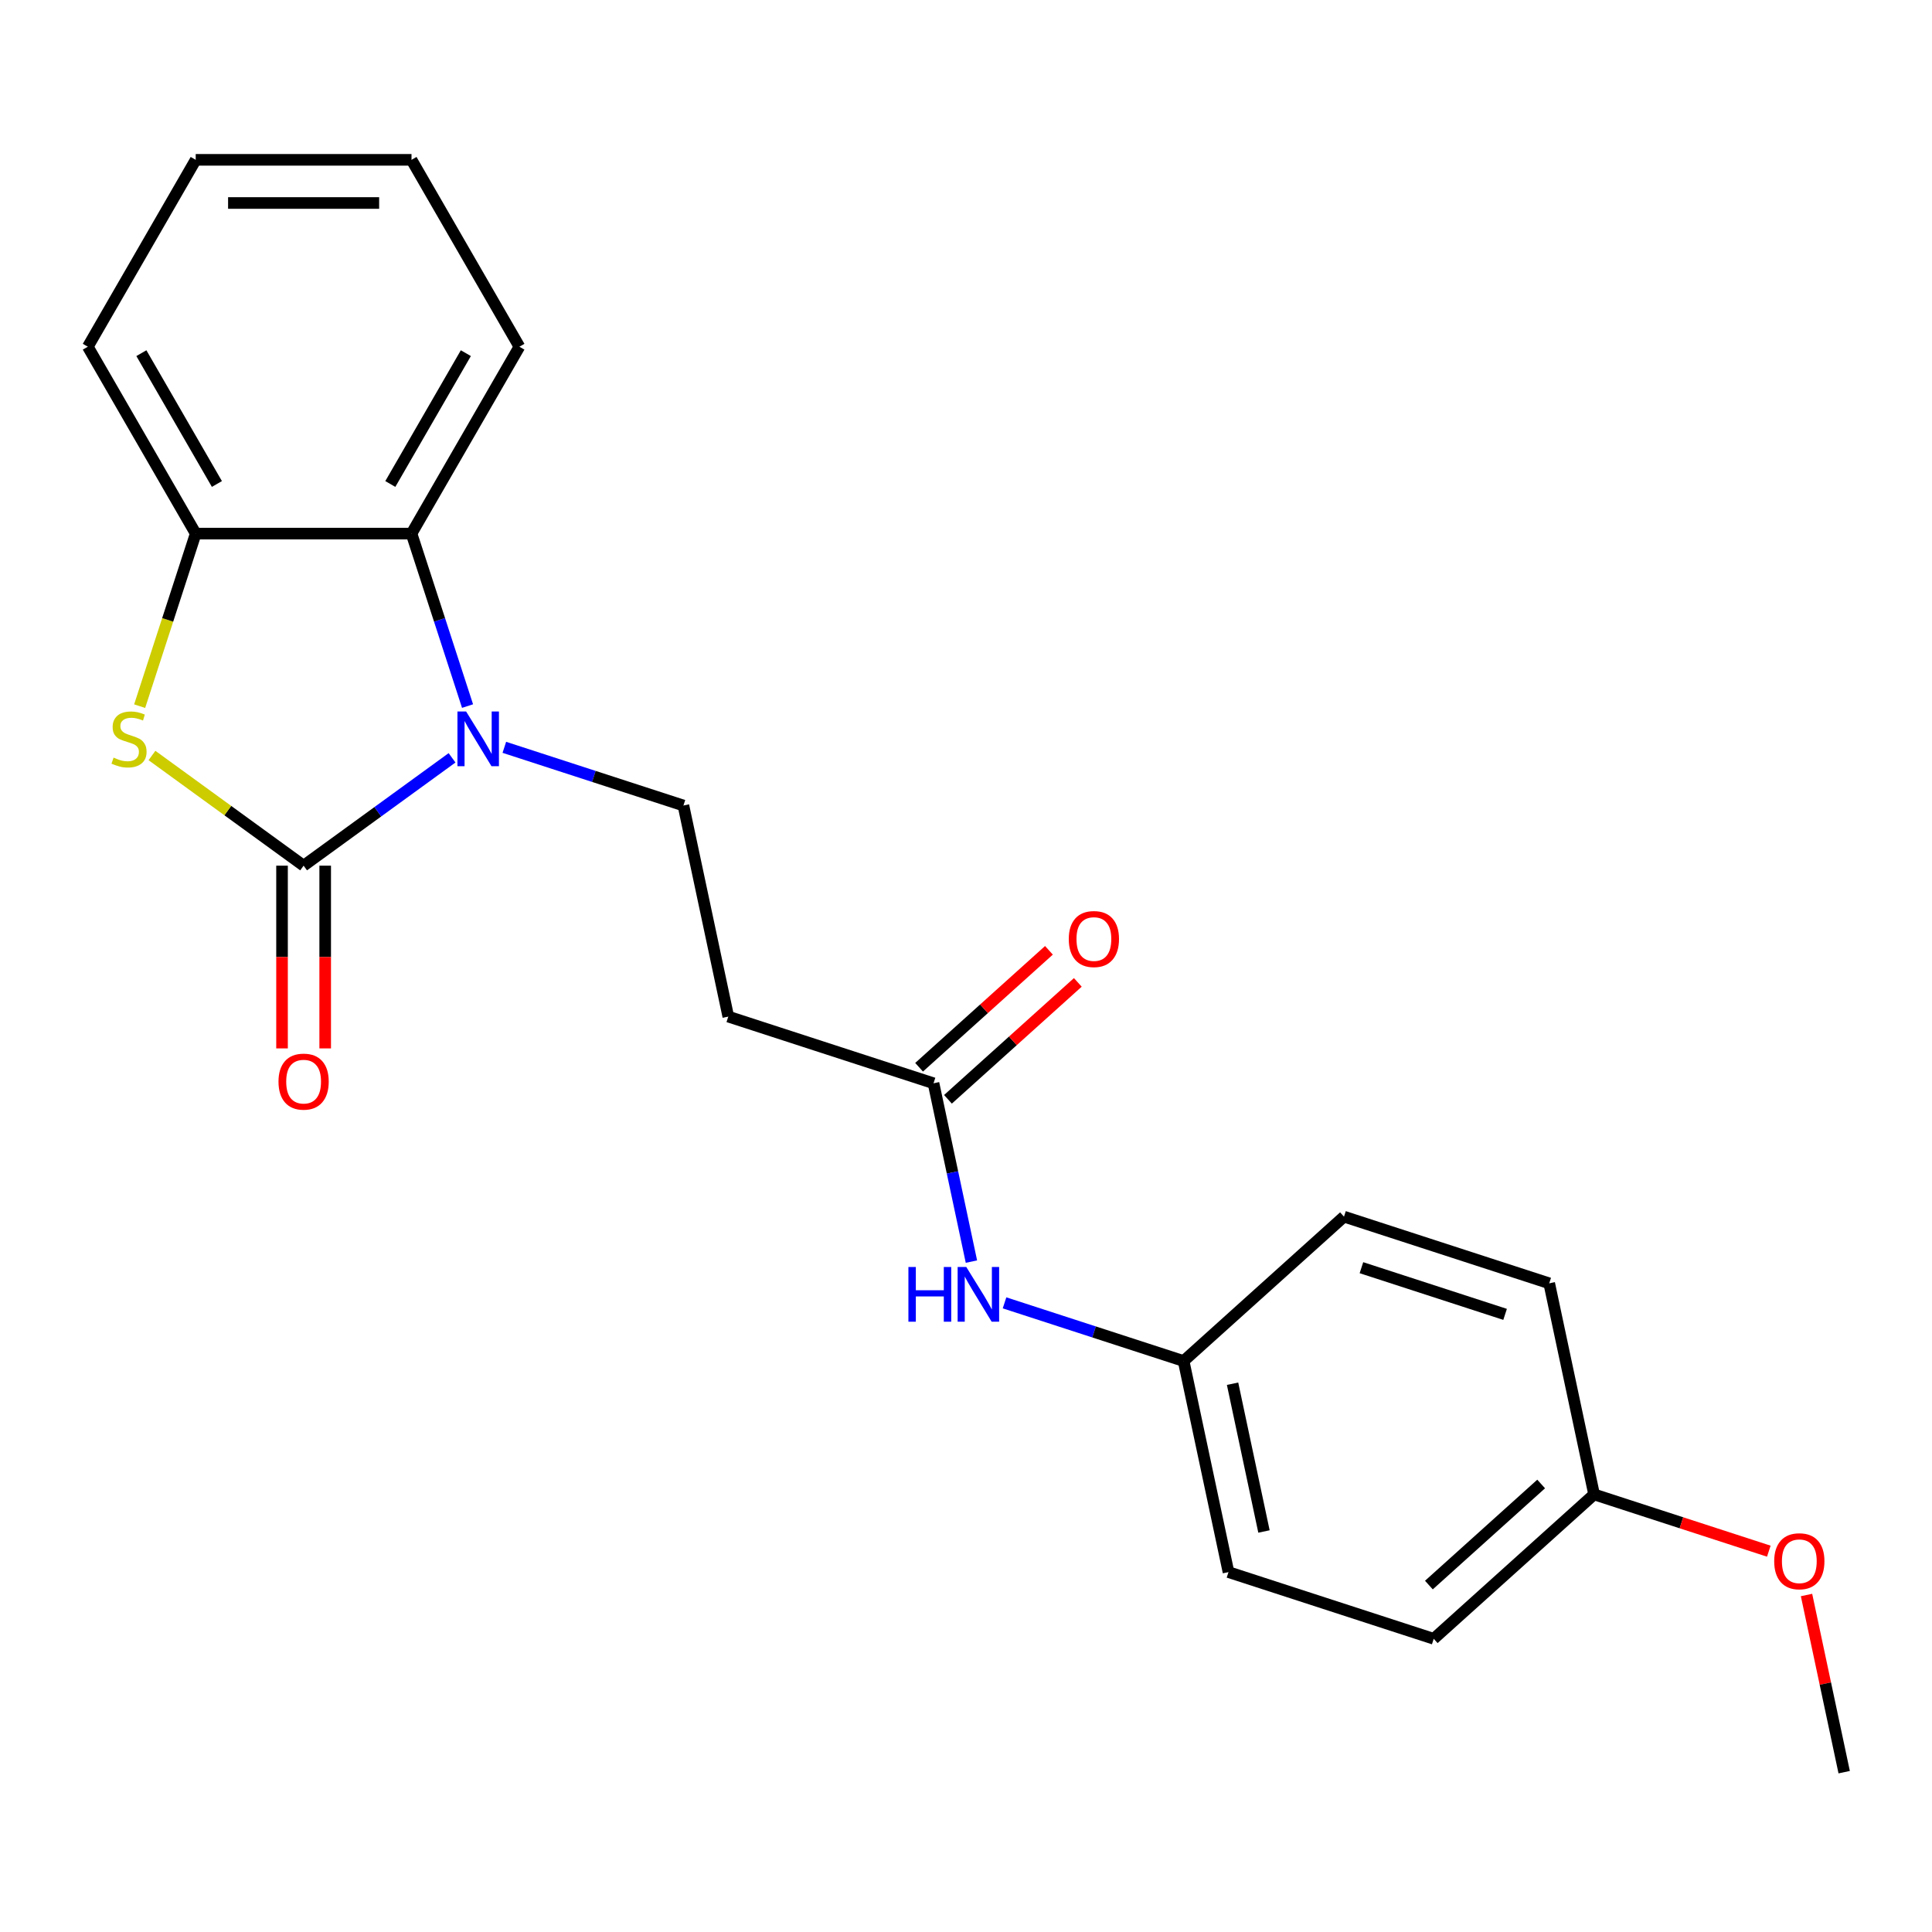 <?xml version='1.0' encoding='iso-8859-1'?>
<svg version='1.1' baseProfile='full'
              xmlns='http://www.w3.org/2000/svg'
                      xmlns:rdkit='http://www.rdkit.org/xml'
                      xmlns:xlink='http://www.w3.org/1999/xlink'
                  xml:space='preserve'
width='1000px' height='1000px' viewBox='0 0 1000 1000'>
<!-- END OF HEADER -->
<rect style='opacity:1.0;fill:#FFFFFF;stroke:none' width='1000' height='1000' x='0' y='0'> </rect>
<path class='bond-0' d='M 157.149,448.07 L 195.564,420.159' style='fill:none;fill-rule:evenodd;stroke:#000000;stroke-width:6px;stroke-linecap:butt;stroke-linejoin:miter;stroke-opacity:1' />
<path class='bond-0' d='M 195.564,420.159 L 233.979,392.249' style='fill:none;fill-rule:evenodd;stroke:#0000FF;stroke-width:6px;stroke-linecap:butt;stroke-linejoin:miter;stroke-opacity:1' />
<path class='bond-1' d='M 157.149,448.07 L 117.904,419.556' style='fill:none;fill-rule:evenodd;stroke:#000000;stroke-width:6px;stroke-linecap:butt;stroke-linejoin:miter;stroke-opacity:1' />
<path class='bond-1' d='M 117.904,419.556 L 78.659,391.043' style='fill:none;fill-rule:evenodd;stroke:#CCCC00;stroke-width:6px;stroke-linecap:butt;stroke-linejoin:miter;stroke-opacity:1' />
<path class='bond-7' d='M 145.98,448.07 L 145.98,495.361' style='fill:none;fill-rule:evenodd;stroke:#000000;stroke-width:6px;stroke-linecap:butt;stroke-linejoin:miter;stroke-opacity:1' />
<path class='bond-7' d='M 145.98,495.361 L 145.98,542.652' style='fill:none;fill-rule:evenodd;stroke:#FF0000;stroke-width:6px;stroke-linecap:butt;stroke-linejoin:miter;stroke-opacity:1' />
<path class='bond-7' d='M 168.318,448.07 L 168.318,495.361' style='fill:none;fill-rule:evenodd;stroke:#000000;stroke-width:6px;stroke-linecap:butt;stroke-linejoin:miter;stroke-opacity:1' />
<path class='bond-7' d='M 168.318,495.361 L 168.318,542.652' style='fill:none;fill-rule:evenodd;stroke:#FF0000;stroke-width:6px;stroke-linecap:butt;stroke-linejoin:miter;stroke-opacity:1' />
<path class='bond-2' d='M 242.003,365.465 L 227.5,320.827' style='fill:none;fill-rule:evenodd;stroke:#0000FF;stroke-width:6px;stroke-linecap:butt;stroke-linejoin:miter;stroke-opacity:1' />
<path class='bond-2' d='M 227.5,320.827 L 212.996,276.19' style='fill:none;fill-rule:evenodd;stroke:#000000;stroke-width:6px;stroke-linecap:butt;stroke-linejoin:miter;stroke-opacity:1' />
<path class='bond-4' d='M 261.044,386.814 L 307.392,401.873' style='fill:none;fill-rule:evenodd;stroke:#0000FF;stroke-width:6px;stroke-linecap:butt;stroke-linejoin:miter;stroke-opacity:1' />
<path class='bond-4' d='M 307.392,401.873 L 353.739,416.933' style='fill:none;fill-rule:evenodd;stroke:#000000;stroke-width:6px;stroke-linecap:butt;stroke-linejoin:miter;stroke-opacity:1' />
<path class='bond-3' d='M 72.281,365.505 L 86.792,320.847' style='fill:none;fill-rule:evenodd;stroke:#CCCC00;stroke-width:6px;stroke-linecap:butt;stroke-linejoin:miter;stroke-opacity:1' />
<path class='bond-3' d='M 86.792,320.847 L 101.302,276.19' style='fill:none;fill-rule:evenodd;stroke:#000000;stroke-width:6px;stroke-linecap:butt;stroke-linejoin:miter;stroke-opacity:1' />
<path class='bond-16' d='M 212.996,276.19 L 268.843,179.459' style='fill:none;fill-rule:evenodd;stroke:#000000;stroke-width:6px;stroke-linecap:butt;stroke-linejoin:miter;stroke-opacity:1' />
<path class='bond-16' d='M 202.027,250.511 L 241.12,182.799' style='fill:none;fill-rule:evenodd;stroke:#000000;stroke-width:6px;stroke-linecap:butt;stroke-linejoin:miter;stroke-opacity:1' />
<path class='bond-22' d='M 212.996,276.19 L 101.302,276.19' style='fill:none;fill-rule:evenodd;stroke:#000000;stroke-width:6px;stroke-linecap:butt;stroke-linejoin:miter;stroke-opacity:1' />
<path class='bond-18' d='M 101.302,276.19 L 45.455,179.459' style='fill:none;fill-rule:evenodd;stroke:#000000;stroke-width:6px;stroke-linecap:butt;stroke-linejoin:miter;stroke-opacity:1' />
<path class='bond-18' d='M 112.271,250.511 L 73.178,182.799' style='fill:none;fill-rule:evenodd;stroke:#000000;stroke-width:6px;stroke-linecap:butt;stroke-linejoin:miter;stroke-opacity:1' />
<path class='bond-6' d='M 353.739,416.933 L 376.962,526.186' style='fill:none;fill-rule:evenodd;stroke:#000000;stroke-width:6px;stroke-linecap:butt;stroke-linejoin:miter;stroke-opacity:1' />
<path class='bond-5' d='M 483.19,560.702 L 376.962,526.186' style='fill:none;fill-rule:evenodd;stroke:#000000;stroke-width:6px;stroke-linecap:butt;stroke-linejoin:miter;stroke-opacity:1' />
<path class='bond-8' d='M 483.19,560.702 L 492.999,606.852' style='fill:none;fill-rule:evenodd;stroke:#000000;stroke-width:6px;stroke-linecap:butt;stroke-linejoin:miter;stroke-opacity:1' />
<path class='bond-8' d='M 492.999,606.852 L 502.809,653.003' style='fill:none;fill-rule:evenodd;stroke:#0000FF;stroke-width:6px;stroke-linecap:butt;stroke-linejoin:miter;stroke-opacity:1' />
<path class='bond-9' d='M 490.663,569.002 L 524.27,538.743' style='fill:none;fill-rule:evenodd;stroke:#000000;stroke-width:6px;stroke-linecap:butt;stroke-linejoin:miter;stroke-opacity:1' />
<path class='bond-9' d='M 524.27,538.743 L 557.876,508.484' style='fill:none;fill-rule:evenodd;stroke:#FF0000;stroke-width:6px;stroke-linecap:butt;stroke-linejoin:miter;stroke-opacity:1' />
<path class='bond-9' d='M 475.716,552.401 L 509.322,522.142' style='fill:none;fill-rule:evenodd;stroke:#000000;stroke-width:6px;stroke-linecap:butt;stroke-linejoin:miter;stroke-opacity:1' />
<path class='bond-9' d='M 509.322,522.142 L 542.929,491.883' style='fill:none;fill-rule:evenodd;stroke:#FF0000;stroke-width:6px;stroke-linecap:butt;stroke-linejoin:miter;stroke-opacity:1' />
<path class='bond-10' d='M 519.944,674.352 L 566.292,689.412' style='fill:none;fill-rule:evenodd;stroke:#0000FF;stroke-width:6px;stroke-linecap:butt;stroke-linejoin:miter;stroke-opacity:1' />
<path class='bond-10' d='M 566.292,689.412 L 612.64,704.471' style='fill:none;fill-rule:evenodd;stroke:#000000;stroke-width:6px;stroke-linecap:butt;stroke-linejoin:miter;stroke-opacity:1' />
<path class='bond-12' d='M 612.64,704.471 L 695.645,629.733' style='fill:none;fill-rule:evenodd;stroke:#000000;stroke-width:6px;stroke-linecap:butt;stroke-linejoin:miter;stroke-opacity:1' />
<path class='bond-13' d='M 612.64,704.471 L 635.862,813.724' style='fill:none;fill-rule:evenodd;stroke:#000000;stroke-width:6px;stroke-linecap:butt;stroke-linejoin:miter;stroke-opacity:1' />
<path class='bond-13' d='M 637.974,716.214 L 654.23,792.692' style='fill:none;fill-rule:evenodd;stroke:#000000;stroke-width:6px;stroke-linecap:butt;stroke-linejoin:miter;stroke-opacity:1' />
<path class='bond-11' d='M 825.095,773.502 L 742.09,848.24' style='fill:none;fill-rule:evenodd;stroke:#000000;stroke-width:6px;stroke-linecap:butt;stroke-linejoin:miter;stroke-opacity:1' />
<path class='bond-11' d='M 797.697,768.111 L 739.593,820.428' style='fill:none;fill-rule:evenodd;stroke:#000000;stroke-width:6px;stroke-linecap:butt;stroke-linejoin:miter;stroke-opacity:1' />
<path class='bond-17' d='M 825.095,773.502 L 870.313,788.194' style='fill:none;fill-rule:evenodd;stroke:#000000;stroke-width:6px;stroke-linecap:butt;stroke-linejoin:miter;stroke-opacity:1' />
<path class='bond-17' d='M 870.313,788.194 L 915.531,802.886' style='fill:none;fill-rule:evenodd;stroke:#FF0000;stroke-width:6px;stroke-linecap:butt;stroke-linejoin:miter;stroke-opacity:1' />
<path class='bond-24' d='M 825.095,773.502 L 801.873,664.248' style='fill:none;fill-rule:evenodd;stroke:#000000;stroke-width:6px;stroke-linecap:butt;stroke-linejoin:miter;stroke-opacity:1' />
<path class='bond-14' d='M 695.645,629.733 L 801.873,664.248' style='fill:none;fill-rule:evenodd;stroke:#000000;stroke-width:6px;stroke-linecap:butt;stroke-linejoin:miter;stroke-opacity:1' />
<path class='bond-14' d='M 704.676,656.156 L 779.035,680.316' style='fill:none;fill-rule:evenodd;stroke:#000000;stroke-width:6px;stroke-linecap:butt;stroke-linejoin:miter;stroke-opacity:1' />
<path class='bond-15' d='M 635.862,813.724 L 742.09,848.24' style='fill:none;fill-rule:evenodd;stroke:#000000;stroke-width:6px;stroke-linecap:butt;stroke-linejoin:miter;stroke-opacity:1' />
<path class='bond-20' d='M 268.843,179.459 L 212.996,82.729' style='fill:none;fill-rule:evenodd;stroke:#000000;stroke-width:6px;stroke-linecap:butt;stroke-linejoin:miter;stroke-opacity:1' />
<path class='bond-19' d='M 935.054,825.57 L 944.8,871.42' style='fill:none;fill-rule:evenodd;stroke:#FF0000;stroke-width:6px;stroke-linecap:butt;stroke-linejoin:miter;stroke-opacity:1' />
<path class='bond-19' d='M 944.8,871.42 L 954.545,917.271' style='fill:none;fill-rule:evenodd;stroke:#000000;stroke-width:6px;stroke-linecap:butt;stroke-linejoin:miter;stroke-opacity:1' />
<path class='bond-21' d='M 45.455,179.459 L 101.302,82.729' style='fill:none;fill-rule:evenodd;stroke:#000000;stroke-width:6px;stroke-linecap:butt;stroke-linejoin:miter;stroke-opacity:1' />
<path class='bond-23' d='M 212.996,82.729 L 101.302,82.729' style='fill:none;fill-rule:evenodd;stroke:#000000;stroke-width:6px;stroke-linecap:butt;stroke-linejoin:miter;stroke-opacity:1' />
<path class='bond-23' d='M 196.242,105.068 L 118.056,105.068' style='fill:none;fill-rule:evenodd;stroke:#000000;stroke-width:6px;stroke-linecap:butt;stroke-linejoin:miter;stroke-opacity:1' />
<path  class='atom-1' d='M 241.252 368.257
L 250.532 383.257
Q 251.452 384.737, 252.932 387.417
Q 254.412 390.097, 254.492 390.257
L 254.492 368.257
L 258.252 368.257
L 258.252 396.577
L 254.372 396.577
L 244.412 380.177
Q 243.252 378.257, 242.012 376.057
Q 240.812 373.857, 240.452 373.177
L 240.452 396.577
L 236.772 396.577
L 236.772 368.257
L 241.252 368.257
' fill='#0000FF'/>
<path  class='atom-2' d='M 58.786 392.137
Q 59.106 392.257, 60.426 392.817
Q 61.746 393.377, 63.186 393.737
Q 64.666 394.057, 66.106 394.057
Q 68.786 394.057, 70.346 392.777
Q 71.906 391.457, 71.906 389.177
Q 71.906 387.617, 71.106 386.657
Q 70.346 385.697, 69.146 385.177
Q 67.946 384.657, 65.946 384.057
Q 63.426 383.297, 61.906 382.577
Q 60.426 381.857, 59.346 380.337
Q 58.306 378.817, 58.306 376.257
Q 58.306 372.697, 60.706 370.497
Q 63.146 368.297, 67.946 368.297
Q 71.226 368.297, 74.946 369.857
L 74.026 372.937
Q 70.626 371.537, 68.066 371.537
Q 65.306 371.537, 63.786 372.697
Q 62.266 373.817, 62.306 375.777
Q 62.306 377.297, 63.066 378.217
Q 63.866 379.137, 64.986 379.657
Q 66.146 380.177, 68.066 380.777
Q 70.626 381.577, 72.146 382.377
Q 73.666 383.177, 74.746 384.817
Q 75.866 386.417, 75.866 389.177
Q 75.866 393.097, 73.226 395.217
Q 70.626 397.297, 66.266 397.297
Q 63.746 397.297, 61.826 396.737
Q 59.946 396.217, 57.706 395.297
L 58.786 392.137
' fill='#CCCC00'/>
<path  class='atom-8' d='M 144.149 559.844
Q 144.149 553.044, 147.509 549.244
Q 150.869 545.444, 157.149 545.444
Q 163.429 545.444, 166.789 549.244
Q 170.149 553.044, 170.149 559.844
Q 170.149 566.724, 166.749 570.644
Q 163.349 574.524, 157.149 574.524
Q 150.909 574.524, 147.509 570.644
Q 144.149 566.764, 144.149 559.844
M 157.149 571.324
Q 161.469 571.324, 163.789 568.444
Q 166.149 565.524, 166.149 559.844
Q 166.149 554.284, 163.789 551.484
Q 161.469 548.644, 157.149 548.644
Q 152.829 548.644, 150.469 551.444
Q 148.149 554.244, 148.149 559.844
Q 148.149 565.564, 150.469 568.444
Q 152.829 571.324, 157.149 571.324
' fill='#FF0000'/>
<path  class='atom-9' d='M 470.192 655.795
L 474.032 655.795
L 474.032 667.835
L 488.512 667.835
L 488.512 655.795
L 492.352 655.795
L 492.352 684.115
L 488.512 684.115
L 488.512 671.035
L 474.032 671.035
L 474.032 684.115
L 470.192 684.115
L 470.192 655.795
' fill='#0000FF'/>
<path  class='atom-9' d='M 500.152 655.795
L 509.432 670.795
Q 510.352 672.275, 511.832 674.955
Q 513.312 677.635, 513.392 677.795
L 513.392 655.795
L 517.152 655.795
L 517.152 684.115
L 513.272 684.115
L 503.312 667.715
Q 502.152 665.795, 500.912 663.595
Q 499.712 661.395, 499.352 660.715
L 499.352 684.115
L 495.672 684.115
L 495.672 655.795
L 500.152 655.795
' fill='#0000FF'/>
<path  class='atom-10' d='M 553.195 486.044
Q 553.195 479.244, 556.555 475.444
Q 559.915 471.644, 566.195 471.644
Q 572.475 471.644, 575.835 475.444
Q 579.195 479.244, 579.195 486.044
Q 579.195 492.924, 575.795 496.844
Q 572.395 500.724, 566.195 500.724
Q 559.955 500.724, 556.555 496.844
Q 553.195 492.964, 553.195 486.044
M 566.195 497.524
Q 570.515 497.524, 572.835 494.644
Q 575.195 491.724, 575.195 486.044
Q 575.195 480.484, 572.835 477.684
Q 570.515 474.844, 566.195 474.844
Q 561.875 474.844, 559.515 477.644
Q 557.195 480.444, 557.195 486.044
Q 557.195 491.764, 559.515 494.644
Q 561.875 497.524, 566.195 497.524
' fill='#FF0000'/>
<path  class='atom-18' d='M 918.323 808.097
Q 918.323 801.297, 921.683 797.497
Q 925.043 793.697, 931.323 793.697
Q 937.603 793.697, 940.963 797.497
Q 944.323 801.297, 944.323 808.097
Q 944.323 814.977, 940.923 818.897
Q 937.523 822.777, 931.323 822.777
Q 925.083 822.777, 921.683 818.897
Q 918.323 815.017, 918.323 808.097
M 931.323 819.577
Q 935.643 819.577, 937.963 816.697
Q 940.323 813.777, 940.323 808.097
Q 940.323 802.537, 937.963 799.737
Q 935.643 796.897, 931.323 796.897
Q 927.003 796.897, 924.643 799.697
Q 922.323 802.497, 922.323 808.097
Q 922.323 813.817, 924.643 816.697
Q 927.003 819.577, 931.323 819.577
' fill='#FF0000'/>
</svg>
